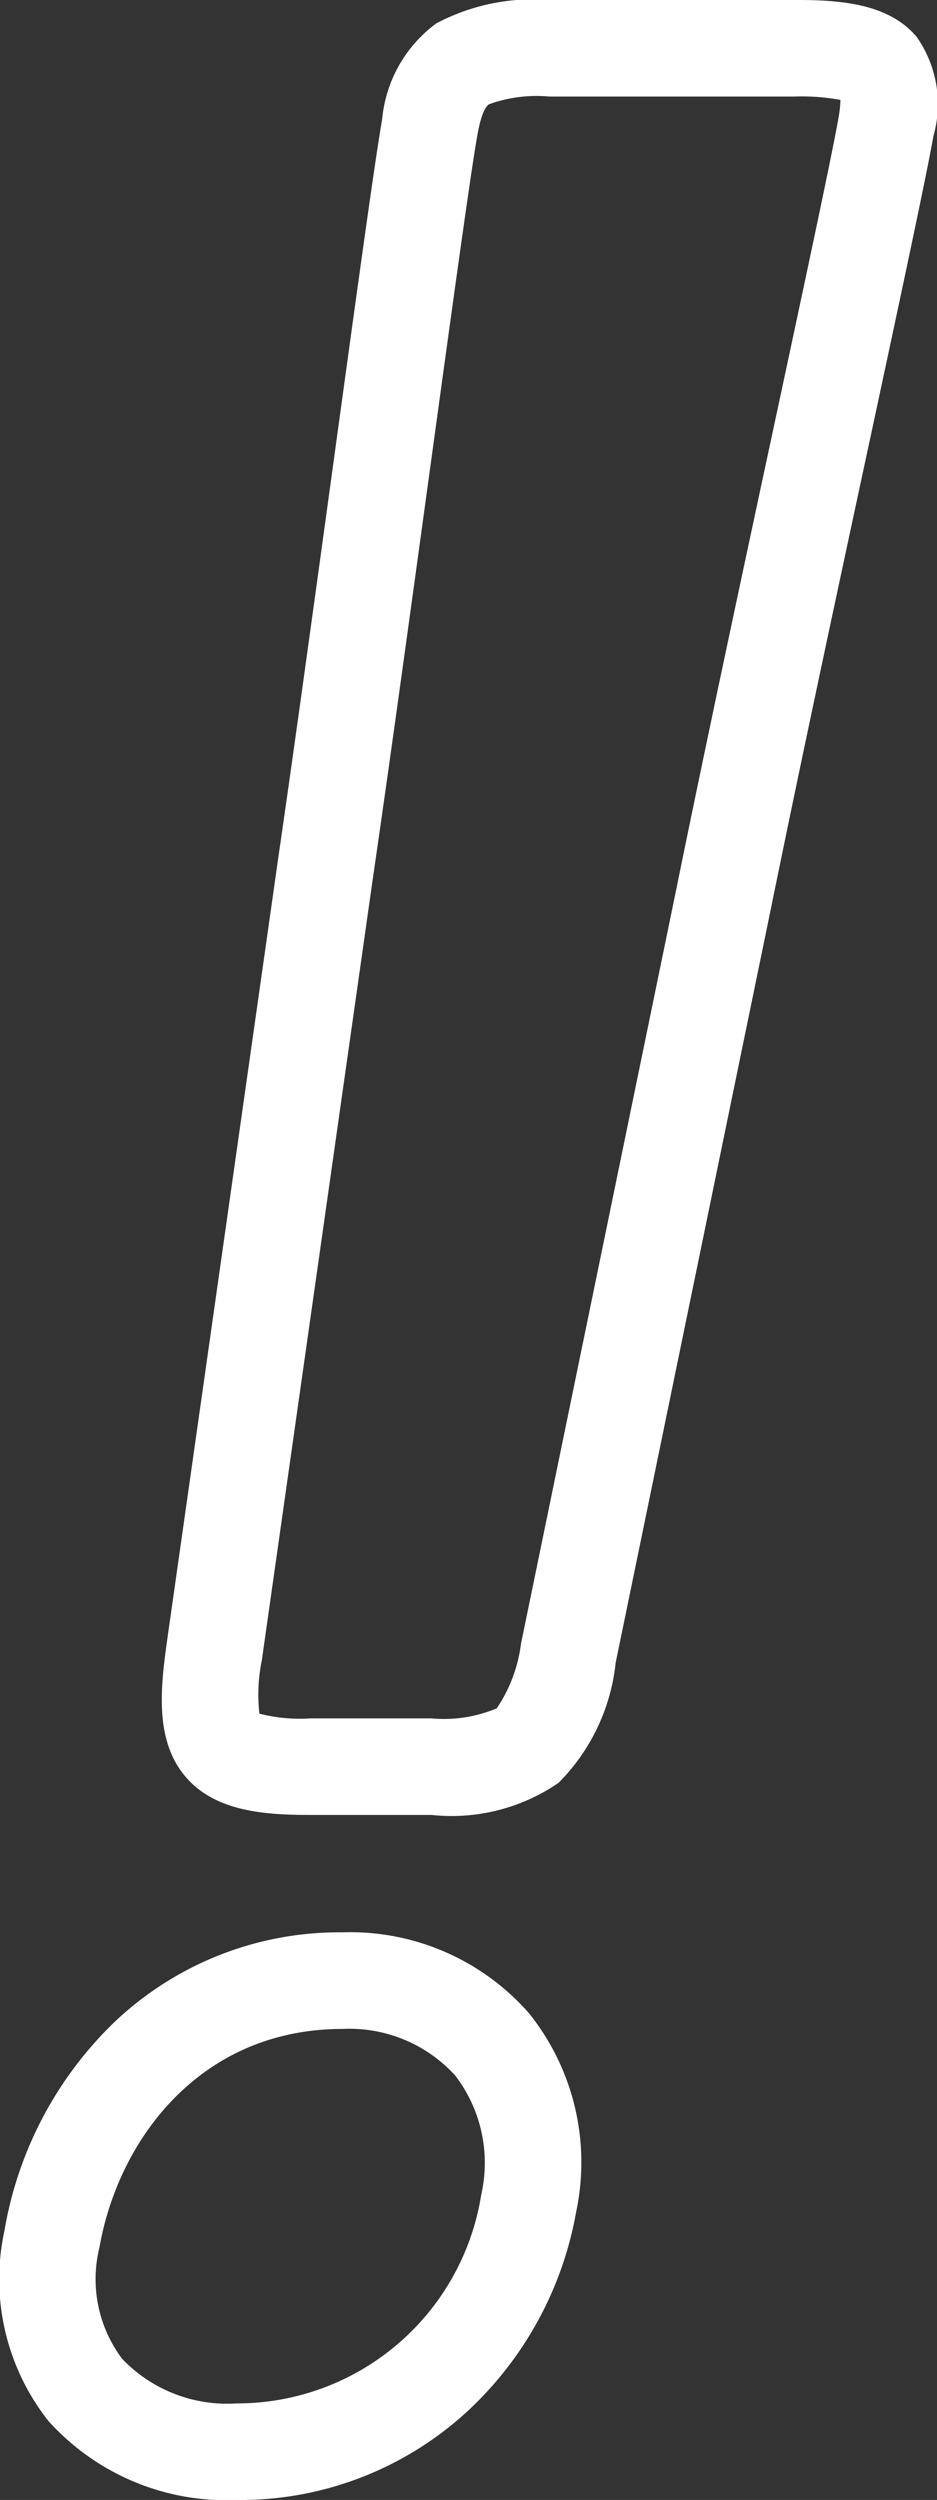 <svg xmlns="http://www.w3.org/2000/svg" width="29.137" height="77.667" viewBox="0 0 29.137 77.667"><rect x="0" y="0" width="29.137" height="77.667" fill="#333333" stroke="none"/><g transform="translate(1.498 1.5)"><path d="M15.752,79.368A7.439,7.439,0,0,1,9.9,76.914,7.1,7.1,0,0,1,8.533,71a11.71,11.71,0,0,1,3.425-6.484,10.155,10.155,0,0,1,7.087-2.783,7.386,7.386,0,0,1,5.8,2.516,7.4,7.4,0,0,1,1.467,6.158A11.073,11.073,0,0,1,22.9,76.639,10.426,10.426,0,0,1,15.752,79.368Zm3.292-14.634c-4.4,0-6.963,3.409-7.558,6.788a4.119,4.119,0,0,0,.708,3.463,4.518,4.518,0,0,0,3.557,1.383,7.688,7.688,0,0,0,7.607-6.481,4.458,4.458,0,0,0-.811-3.708A4.448,4.448,0,0,0,19.045,64.734Zm2.768-6.648h-3.75c-1.385,0-2.942-.09-3.877-1.162s-.822-2.595-.622-4.058v-.007l3.457-24.316v-.006c.521-3.57,1.174-8.326,1.751-12.523.687-5,1.28-9.323,1.507-10.612a4.174,4.174,0,0,1,1.684-2.975A6.447,6.447,0,0,1,25.476,1.7H33.1c1.373,0,2.912.089,3.8,1.149a3.634,3.634,0,0,1,.521,3.073c-.209,1.189-1,4.89-2.006,9.575C34.4,20.22,33.253,25.571,32.377,29.875l-4.842,23.5,0,.014a6.2,6.2,0,0,1-1.773,3.7A5.88,5.88,0,0,1,21.813,58.086ZM16.46,54.94a5.128,5.128,0,0,0,1.6.146h3.75a4.224,4.224,0,0,0,2.032-.313,4.622,4.622,0,0,0,.754-2.012l4.839-23.488c.878-4.315,2.026-9.674,3.04-14.4.958-4.471,1.785-8.331,1.985-9.468a3.854,3.854,0,0,0,.069-.6A6.679,6.679,0,0,0,33.1,4.7H25.476a4.357,4.357,0,0,0-1.877.241c-.179.116-.3.6-.365.981-.217,1.231-.806,5.526-1.489,10.5-.577,4.2-1.231,8.966-1.754,12.548L16.536,53.278A5.3,5.3,0,0,0,16.46,54.94Z" transform="translate(-9.892 -3.201)" fill="#fff"/></g></svg>